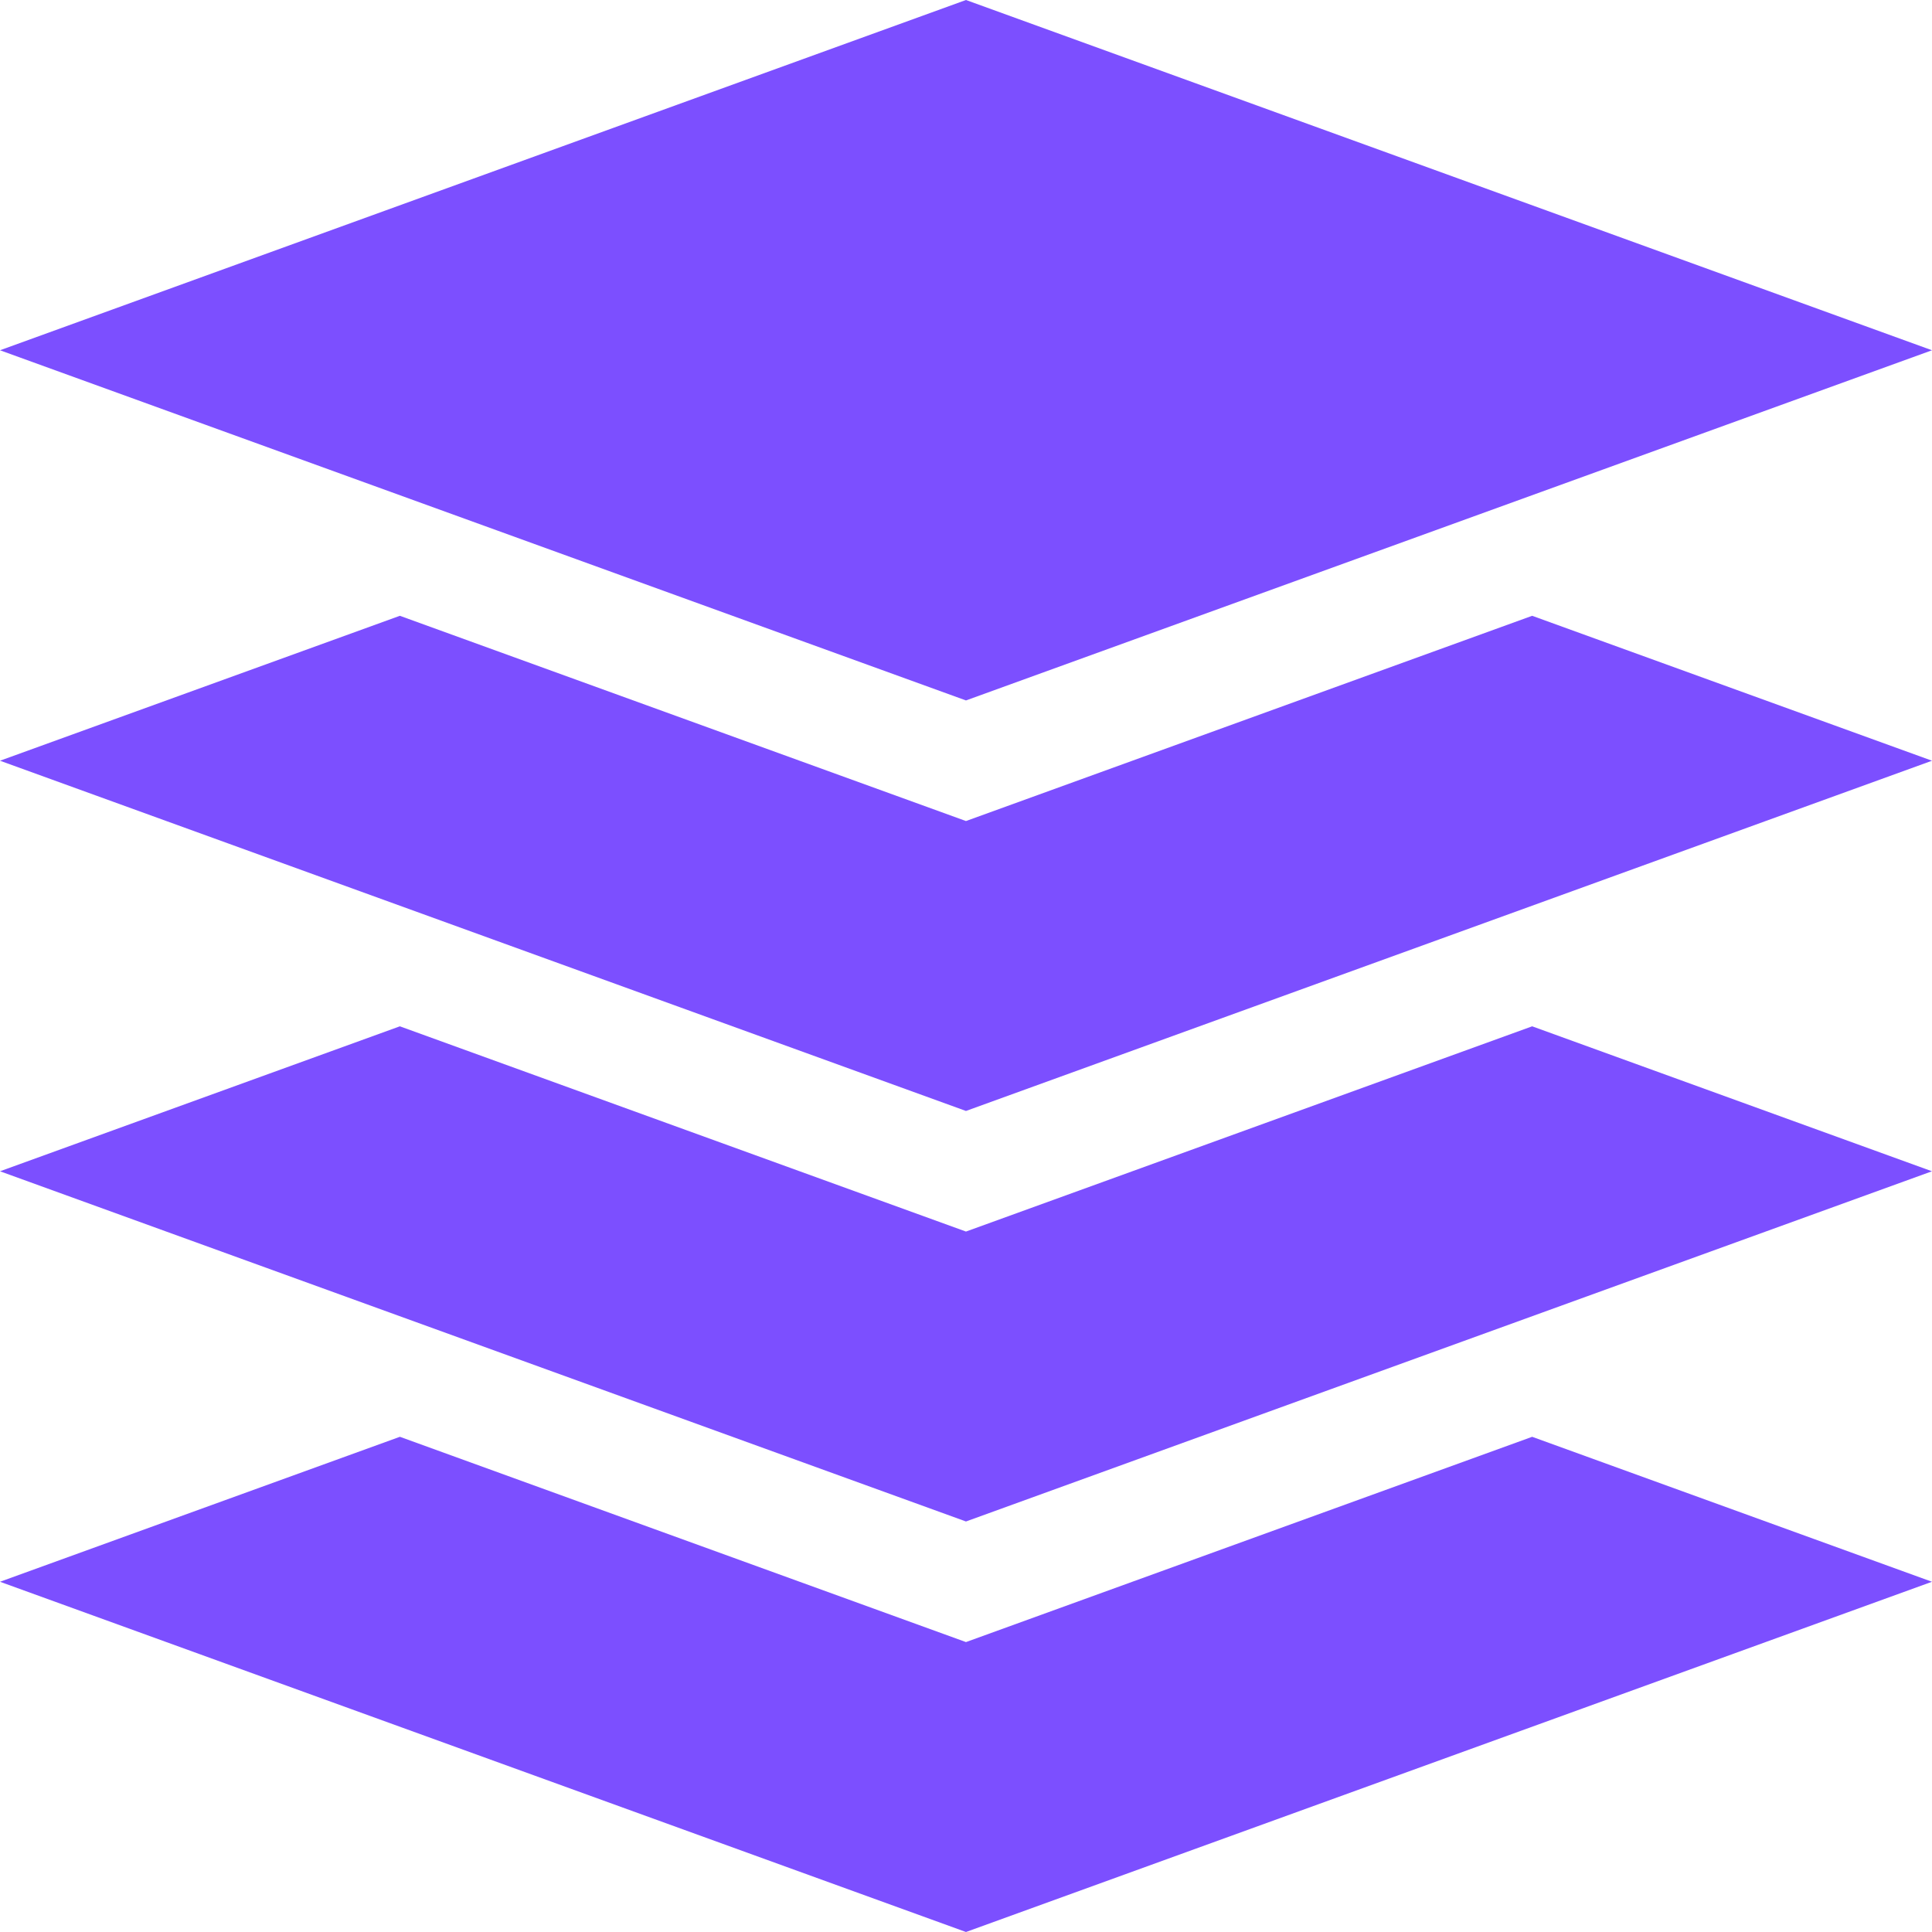 <svg width="64" height="64" viewBox="0 0 64 64" fill="none" xmlns="http://www.w3.org/2000/svg">
<g clip-path="url(#clip0_2014_1427)">
<path d="M31.999 27.198L13.246 20.399L0 25.2L31.999 36.802L64 25.2L50.755 20.399L31.999 27.198Z" fill="#7C4FFF"/>
<path d="M31.999 40.797L13.246 33.998L0 38.8L31.999 50.401L63.999 38.8L50.755 33.998L31.999 40.797Z" fill="#7C4FFF"/>
<path d="M31.999 54.396L13.248 47.596H13.246L0 52.398L31.999 64L63.999 52.398L50.755 47.596L31.999 54.396Z" fill="#7C4FFF"/>
<path d="M64 11.603L31.999 0L0 11.603L31.999 23.203L64 11.603Z" fill="#7C4FFF"/>
</g>
<defs>
<clipPath id="clip0_2014_1427">
<rect width="64" height="64" fill="white"/>
</clipPath>
</defs>
</svg>

